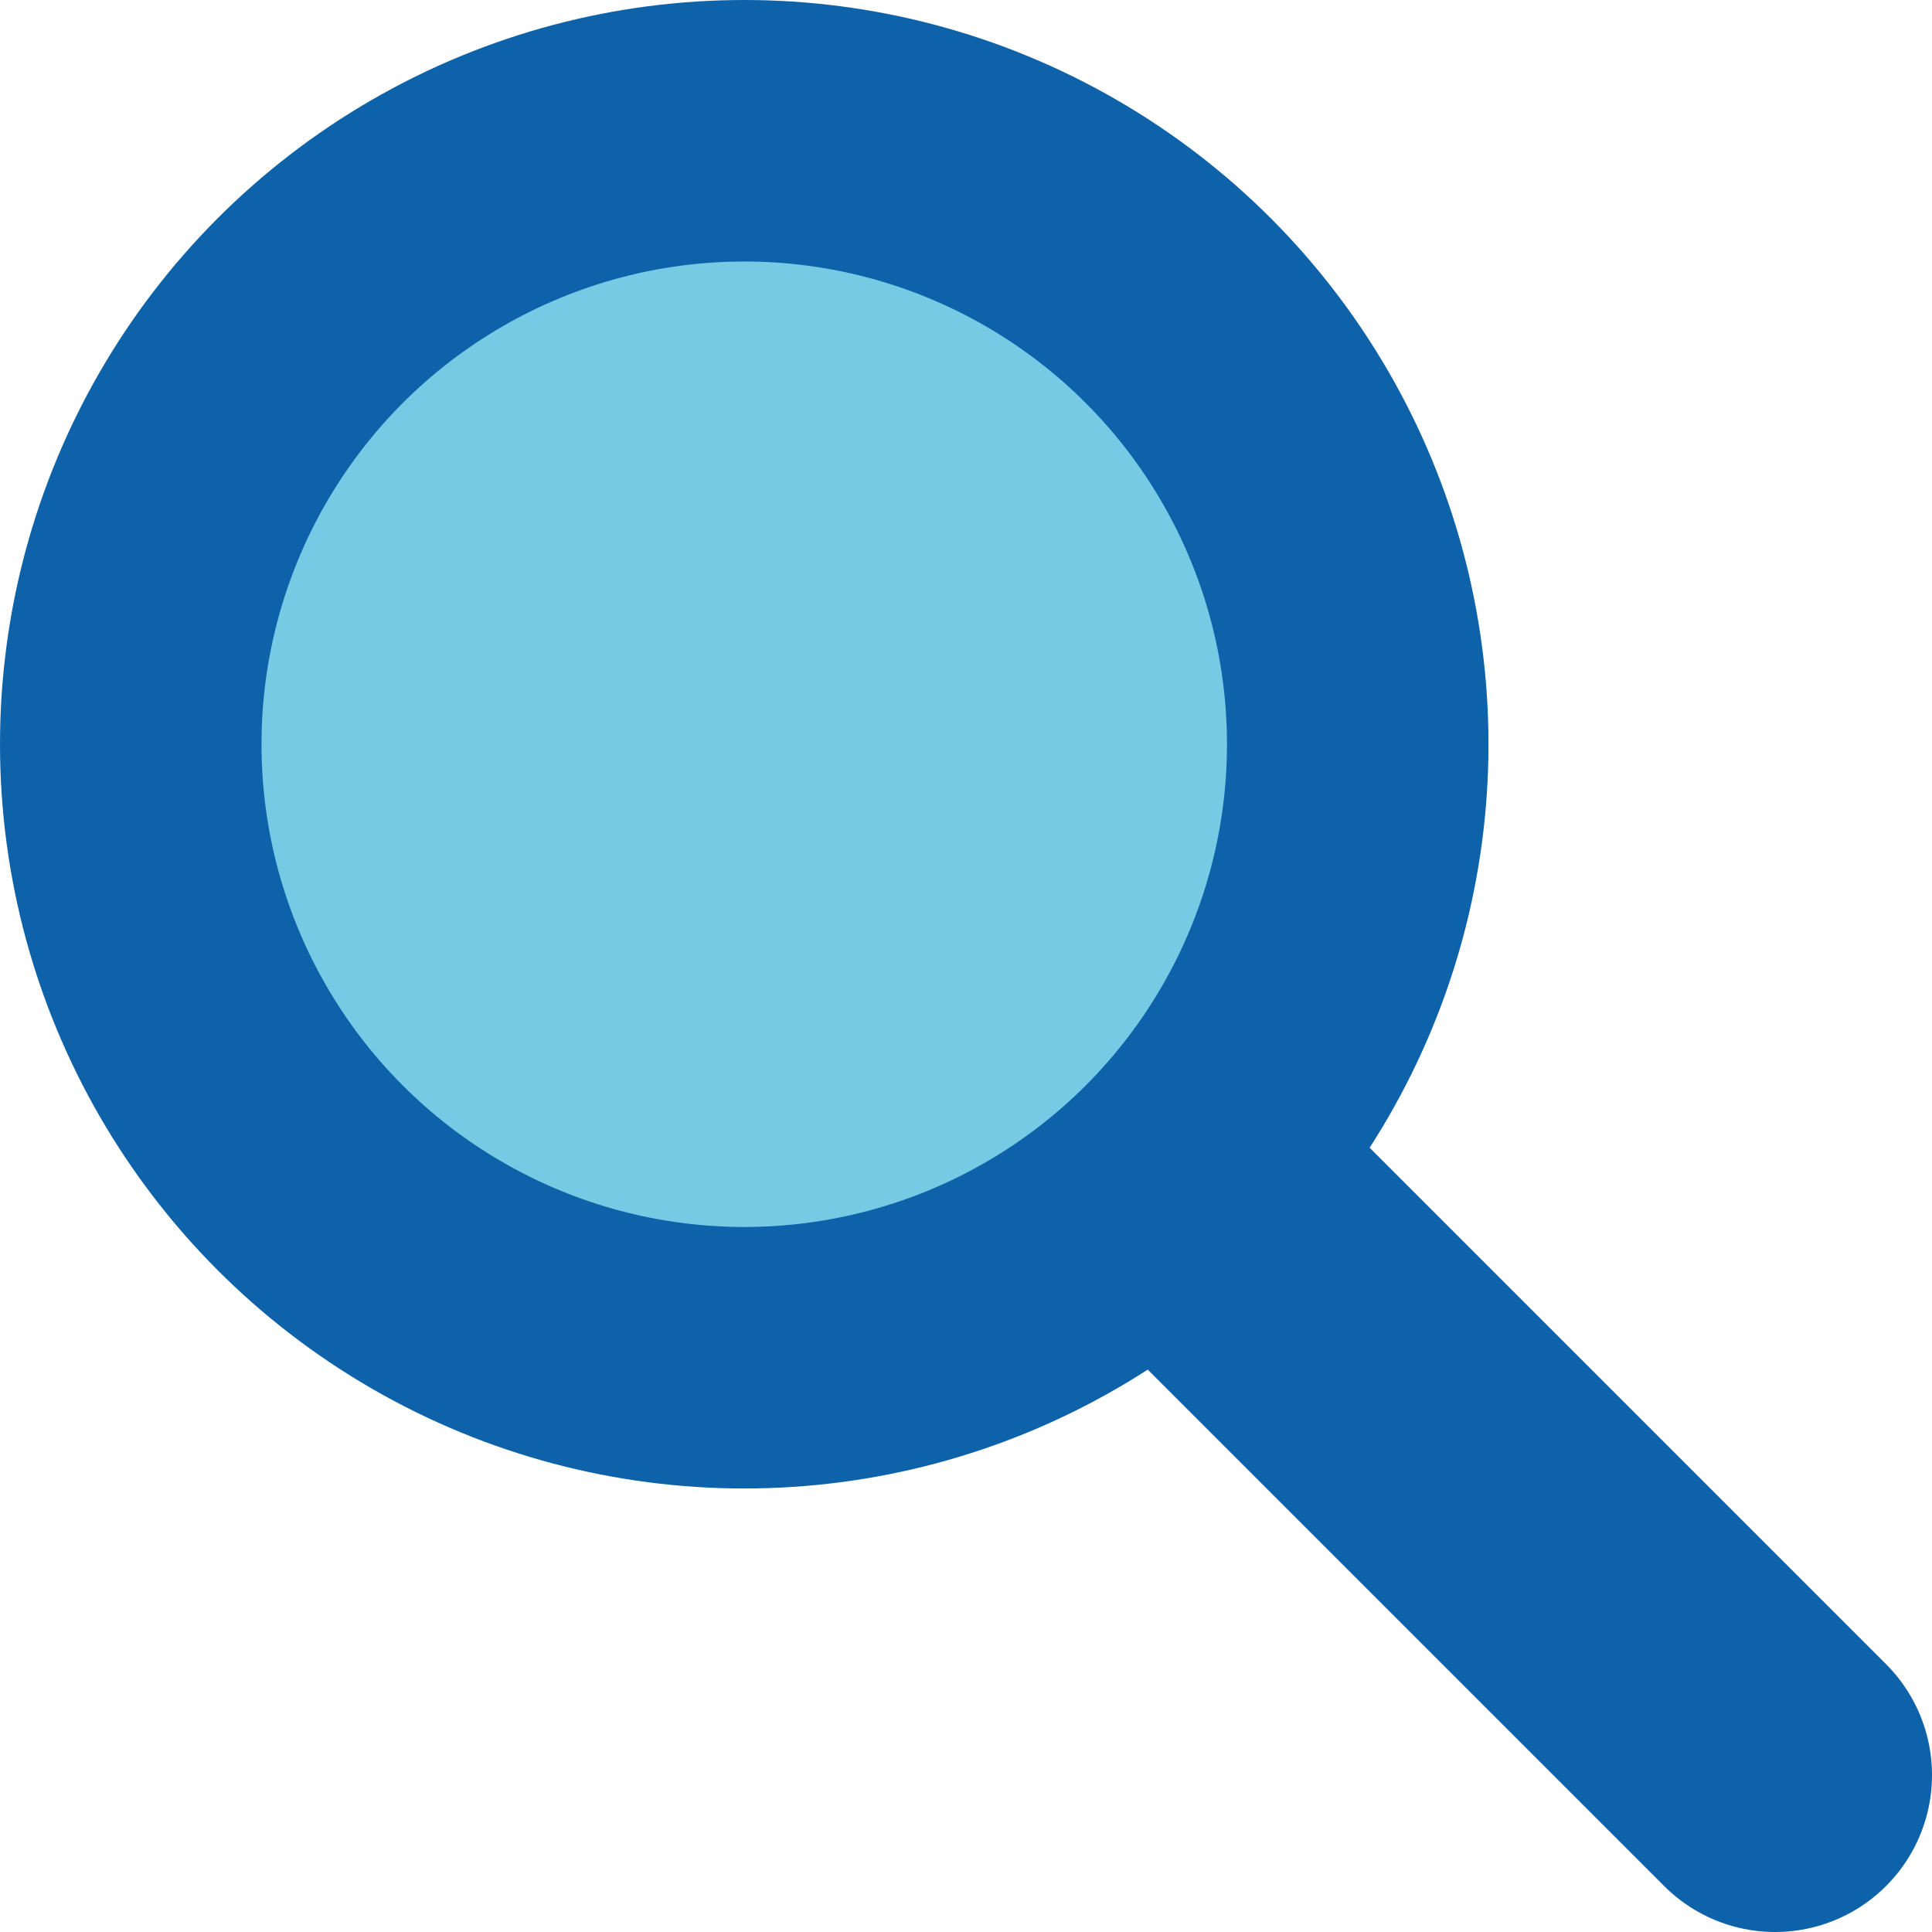 <svg xmlns="http://www.w3.org/2000/svg" viewBox="0 0 36.94 36.94"><defs><style>.cls-1,.cls-3{fill:none;stroke:#0d62aa;stroke-linecap:round;stroke-linejoin:round;}.cls-1{stroke-width:6px;}.cls-2{fill:#77cae3;}.cls-3{stroke-width:5px;}</style></defs><title>アセット 1</title><g id="レイヤー_2" data-name="レイヤー 2"><g id="OBJ"><line class="cls-1" x1="14.23" y1="14.23" x2="33.94" y2="33.94"/><circle class="cls-2" cx="14.23" cy="14.23" r="11.73"/><circle class="cls-3" cx="14.23" cy="14.23" r="11.73"/></g></g></svg>